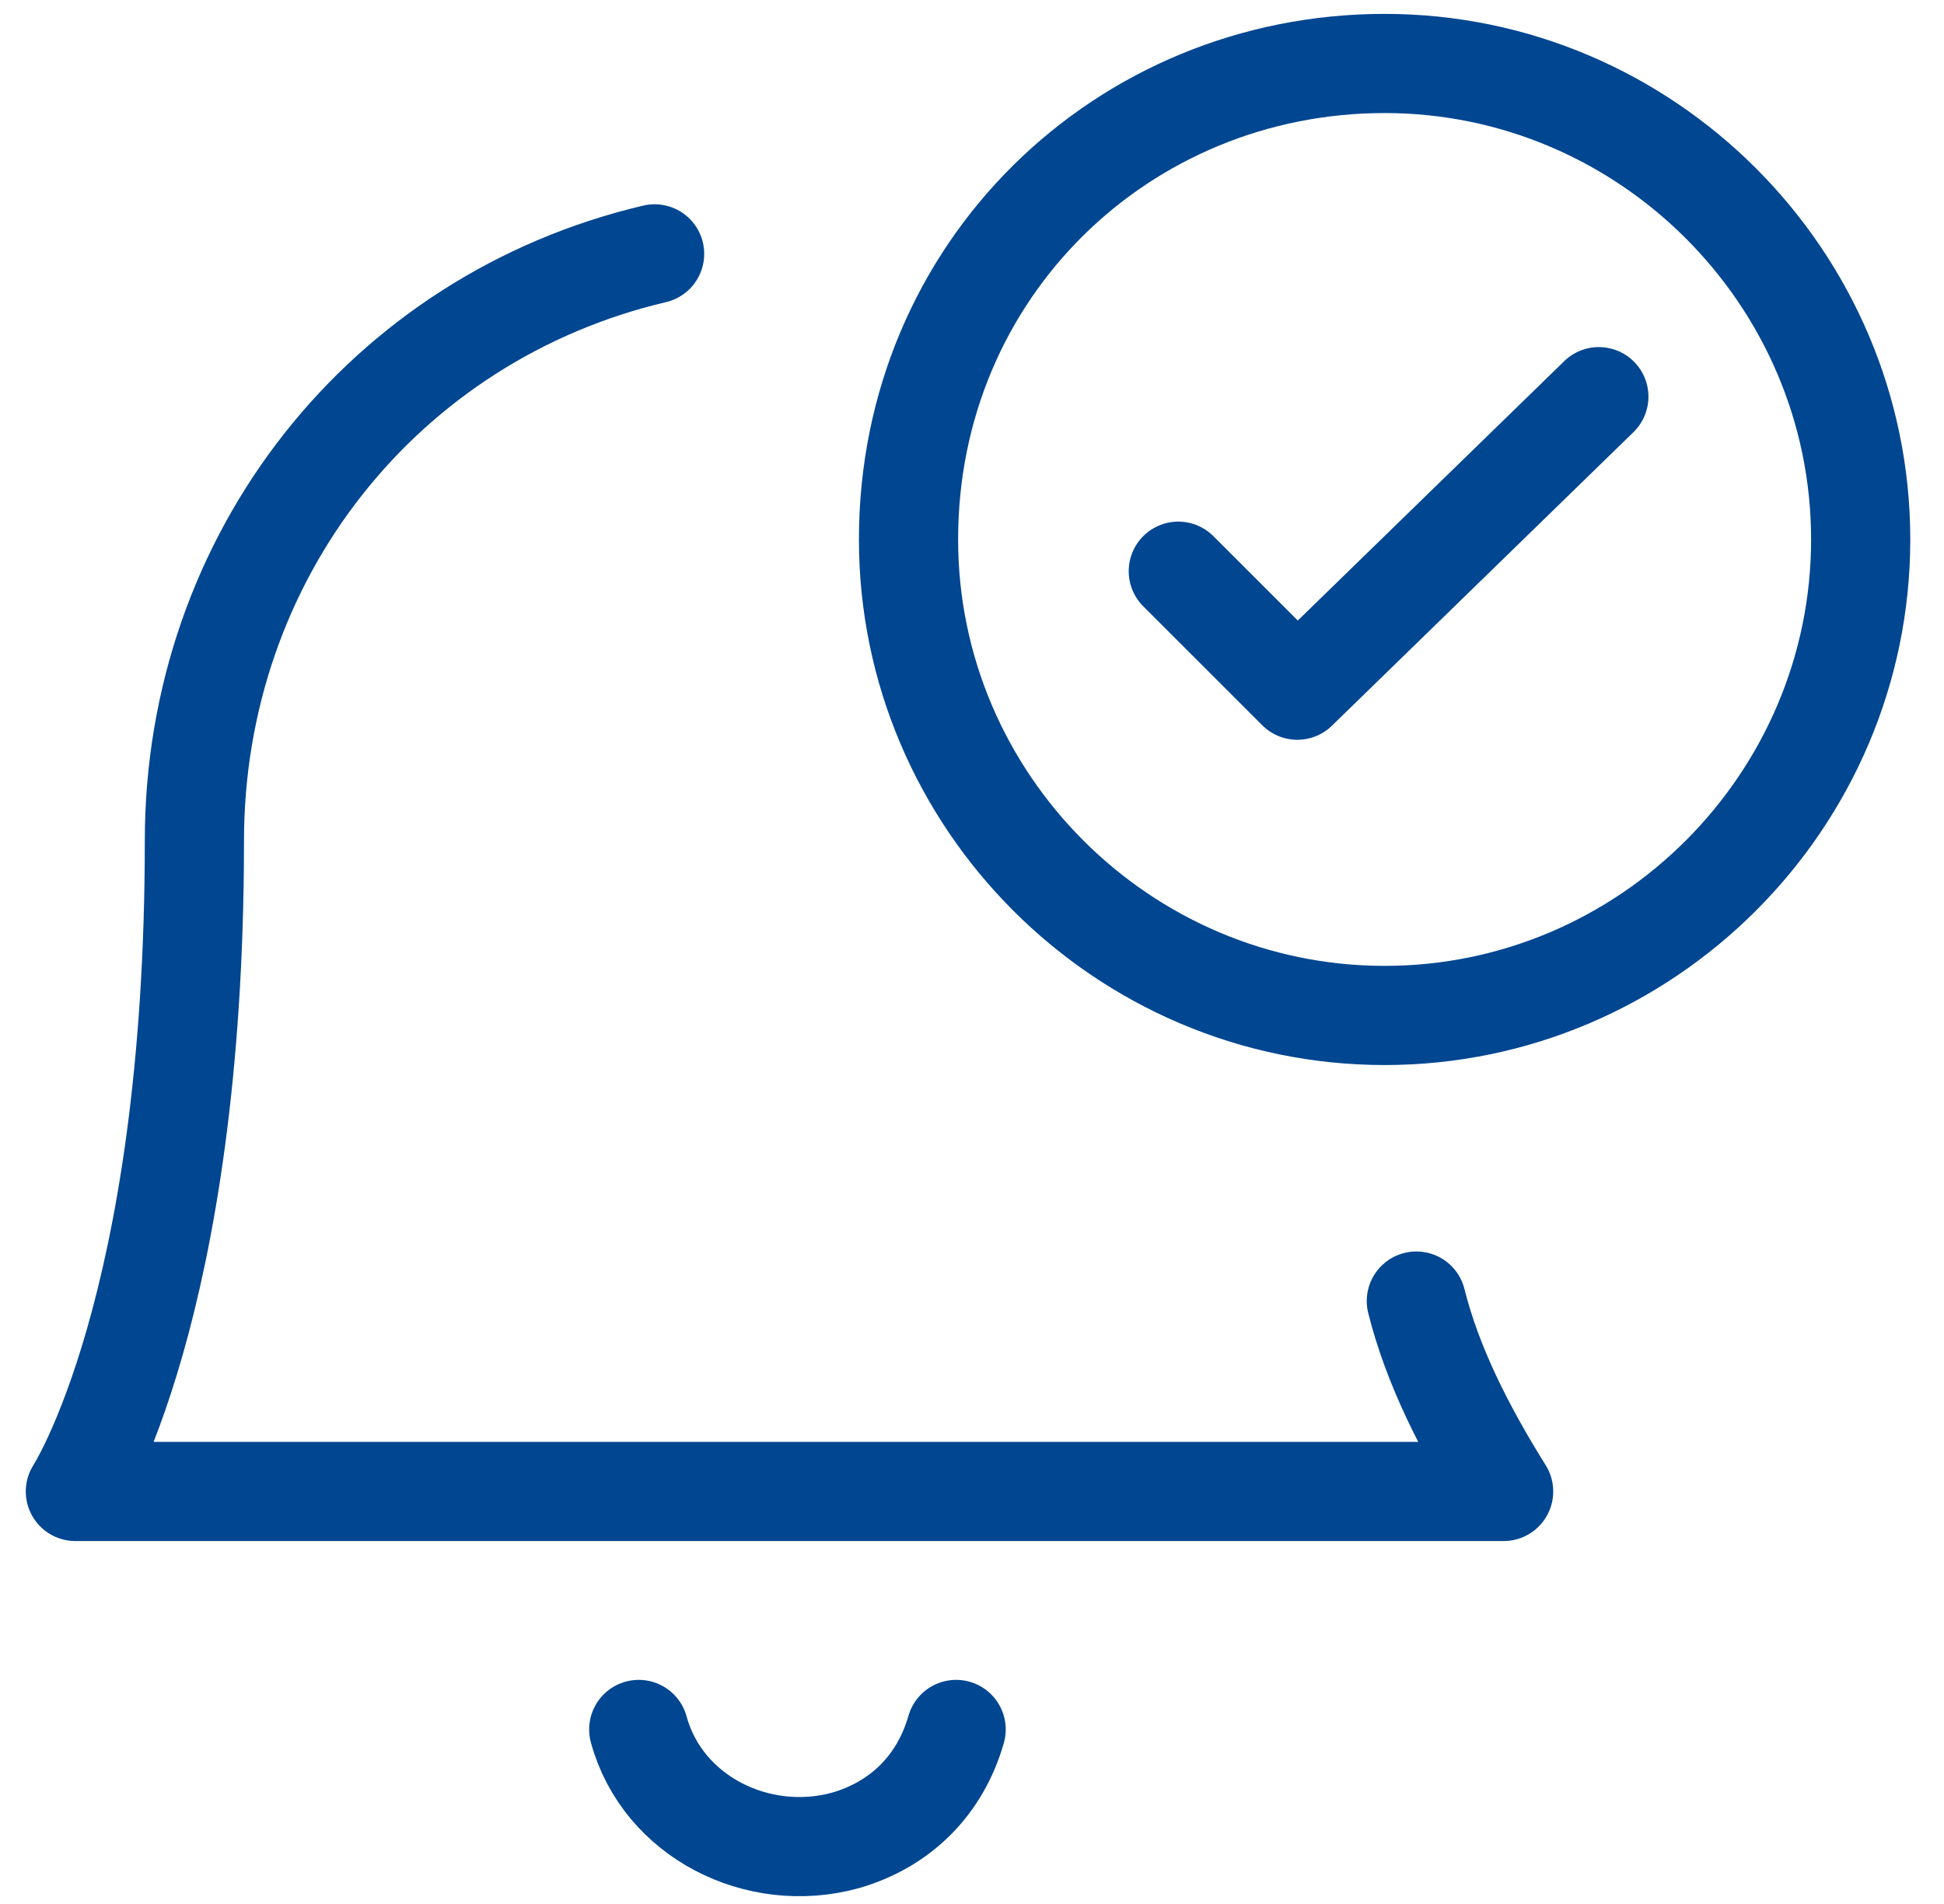<?xml version="1.0" encoding="UTF-8"?>
<svg xmlns="http://www.w3.org/2000/svg" width="49" height="48" viewBox="0 0 49 48" fill="none">
  <g clip-path="url(#clip0_50_772)">
    <path d="M22.9 13.6C22.9 20.2 28.3 25.6 34.9 25.6C41.5 25.6 46.9 20.2 46.9 13.6C46.9 7 41.5 1.6 34.9 1.6C28.3 1.6 22.9 6.8 22.9 13.6Z" stroke="#004691" stroke-width="2.5" stroke-linecap="round" stroke-linejoin="round"></path>
    <path d="M29.7 14.4L32.7 17.4L40.3 10" stroke="#004691" stroke-width="2.5" stroke-linecap="round" stroke-linejoin="round"></path>
    <path d="M35.7 32.8C36.1 34.4 36.9 36 37.9 37.6H1.9C1.9 37.6 4.9 33 4.9 21.2C4.9 14 9.7 8 16.5 6.4" stroke="#004691" stroke-width="2.5" stroke-linecap="round" stroke-linejoin="round"></path>
    <path d="M16.1 43.6C16.7 45.8 19.1 47 21.3 46.4C22.7 46 23.7 45 24.1 43.6" stroke="#004691" stroke-width="2.5" stroke-linecap="round" stroke-linejoin="round"></path>
  </g>
  <defs>
    <clipPath id="clip0_50_772">
      <rect width="48" height="48" fill="white" transform="translate(0.5)"></rect>
    </clipPath>
  </defs>
</svg>
